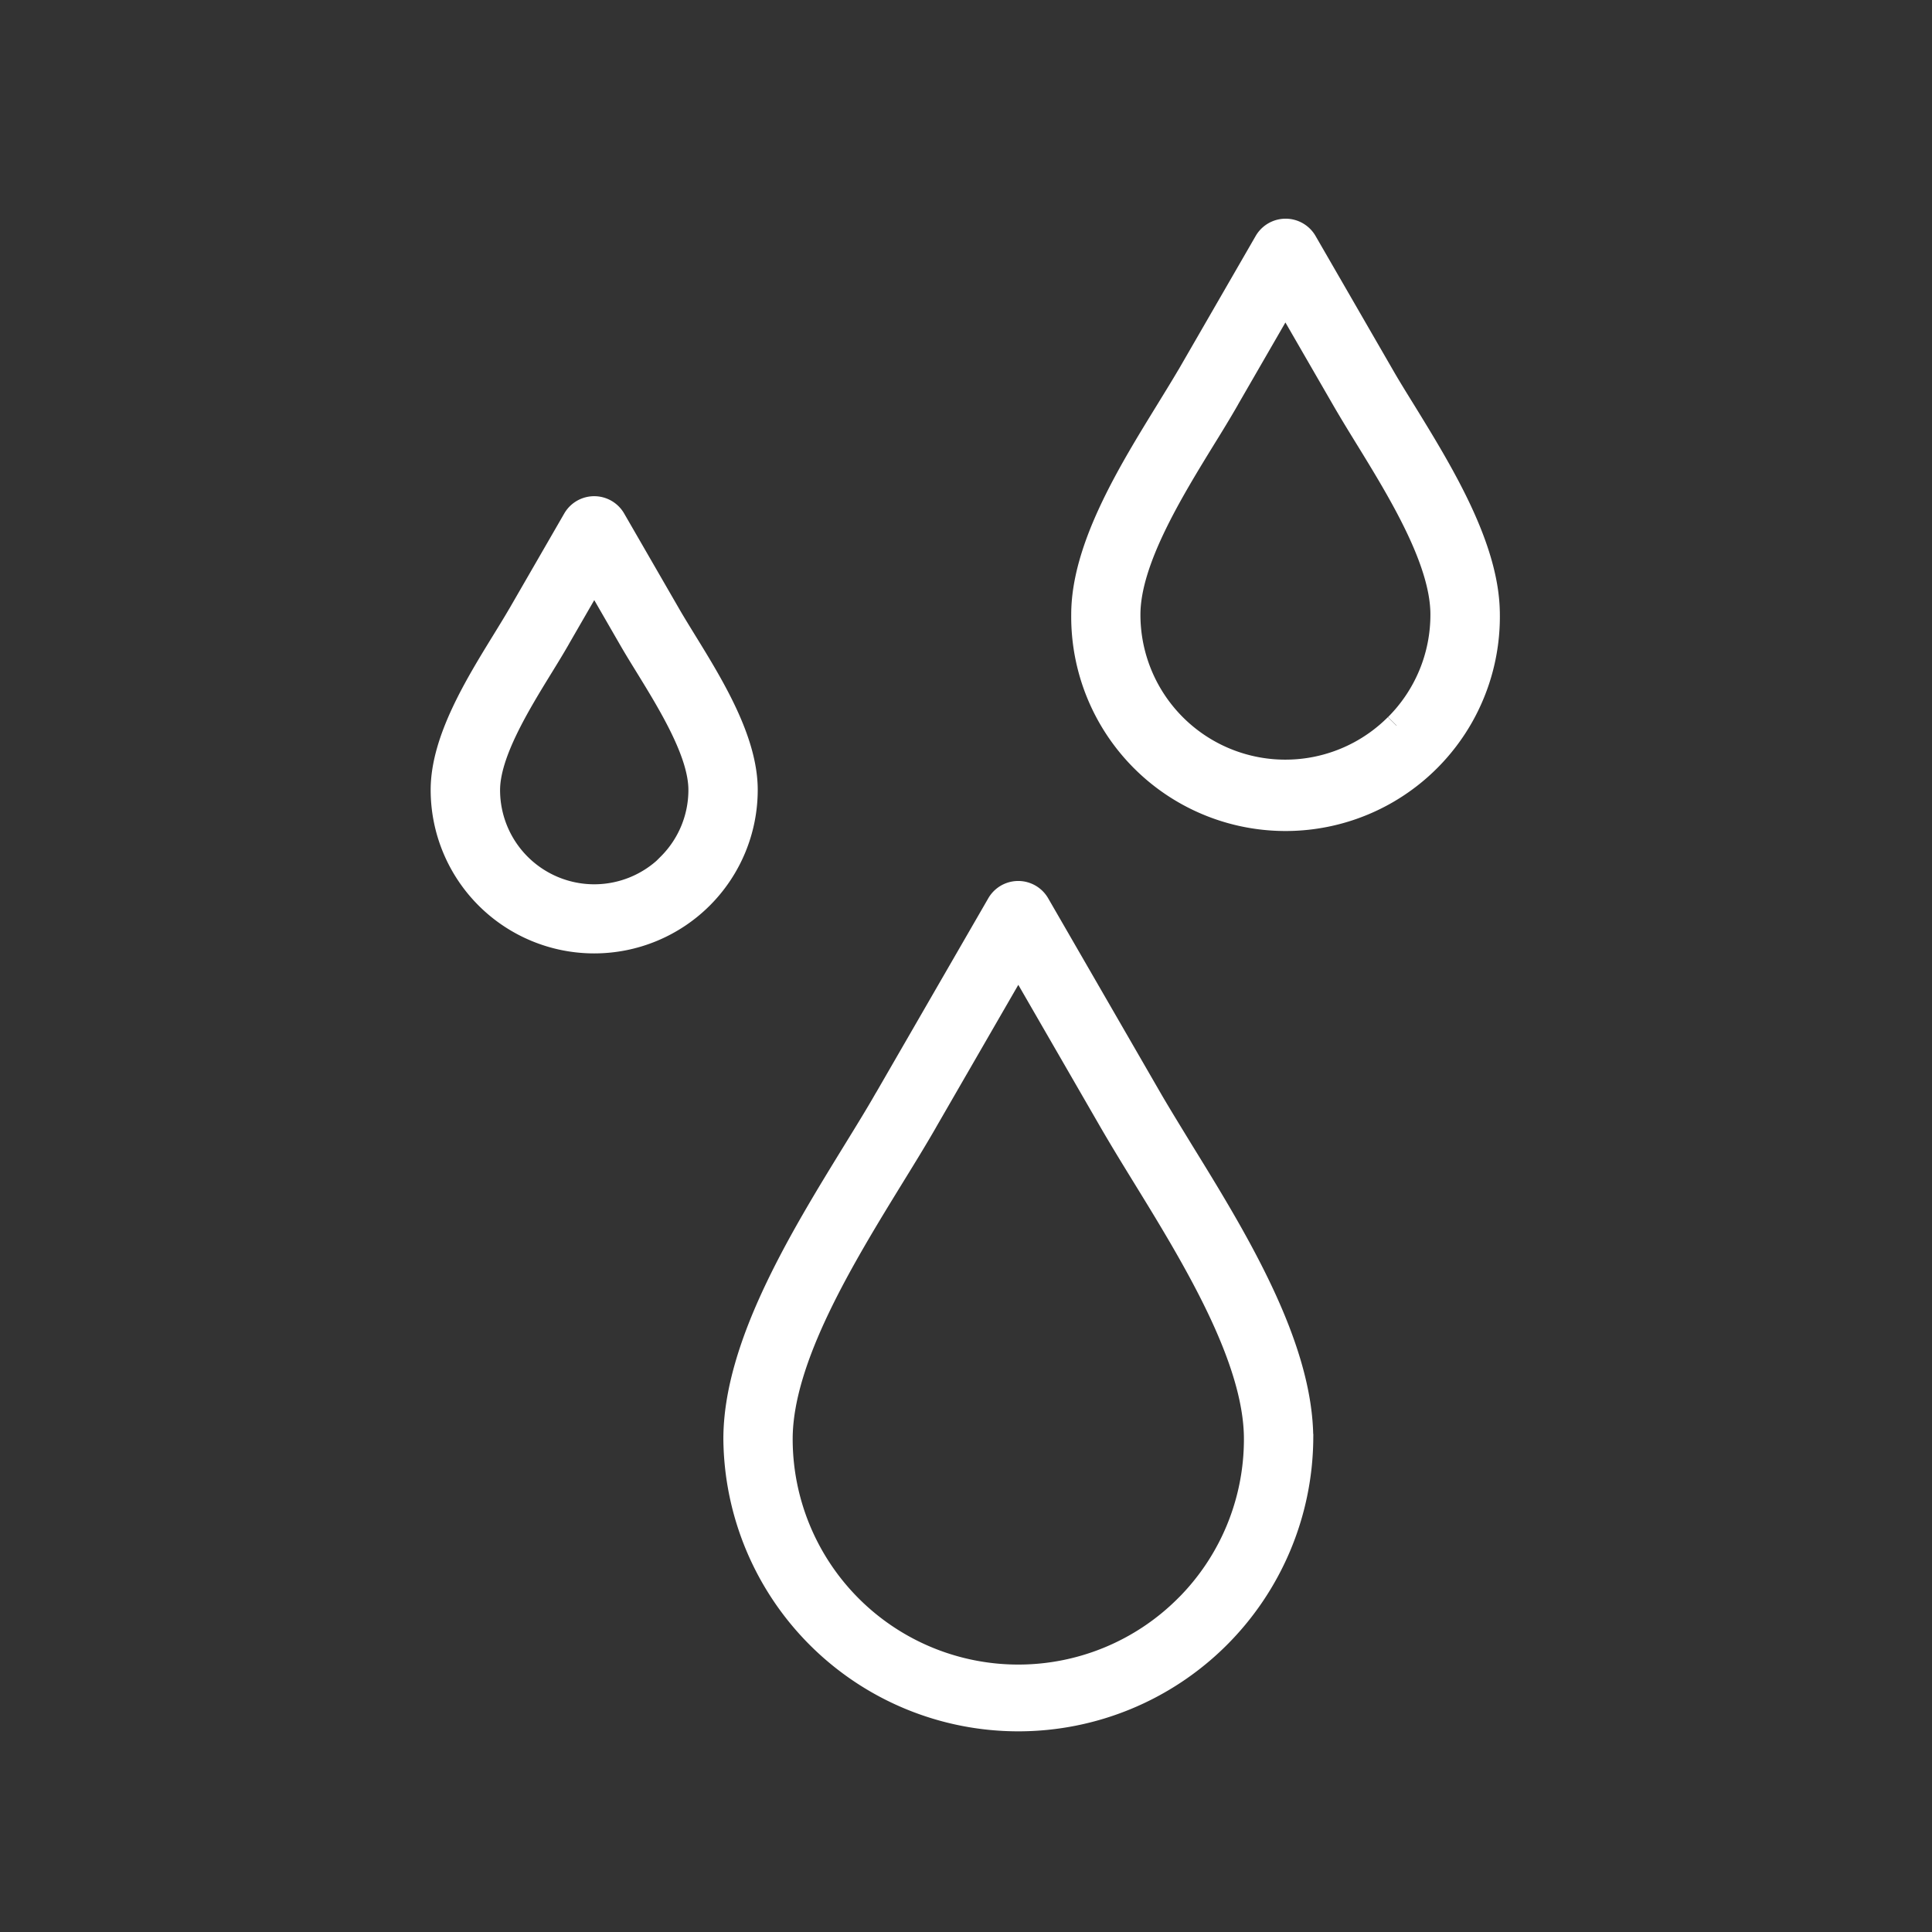 <svg xmlns="http://www.w3.org/2000/svg" xmlns:xlink="http://www.w3.org/1999/xlink" width="80" height="80" viewBox="0 0 80 80">
  <rect x="0" y="0" width="80" height="80" fill="#333333" stroke="none"/>
  <defs>
    <clipPath id="clip-path">
      <rect id="Rectangle_18298" data-name="Rectangle 18298" width="80" height="80" transform="translate(192 778)" fill="#fff"/>
    </clipPath>
  </defs>
  <g id="_247_water" data-name="247 water" transform="translate(-192 -778)" clip-path="url(#clip-path)">
    <path id="Path_58038" data-name="Path 58038" d="M987.688,774.14a6.271,6.271,0,0,1-12.543,0c0-2.05,1.4-4.325,2.514-6.138.25-.407.488-.794.64-1.057l.029-.047,2.281-3.952a.932.932,0,0,1,1.615,0l2.309,4h0c.154.267.39.65.641,1.059C986.289,769.816,987.688,772.09,987.688,774.14Zm-3.16,3.112a4.387,4.387,0,0,0,1.289-3.112c0-1.523-1.243-3.545-2.235-5.158-.222-.361-.433-.7-.663-1.1h0l0,0-1.5-2.6-1.474,2.554c-.009.018-.019.036-.029.053-.231.4-.44.74-.661,1.1-.992,1.612-2.236,3.636-2.236,5.159a4.4,4.4,0,0,0,7.512,3.112Zm26.164,23.766a11.714,11.714,0,0,1-23.427,0c0-3.873,2.746-8.338,4.935-11.9.492-.8.957-1.555,1.3-2.159l.029-.046,4.638-8.033a.931.931,0,0,1,1.615,0l4.667,8.083c.313.542.794,1.325,1.3,2.154C1007.945,792.679,1010.691,797.144,1010.691,801.017Zm-4.754,6.959a9.812,9.812,0,0,0,2.882-6.959c0-3.345-2.591-7.56-4.657-10.92-.445-.724-.865-1.407-1.326-2.2l-3.859-6.685-3.831,6.635c-.009.018-.019.036-.029.053-.425.737-.863,1.448-1.326,2.2-2.065,3.359-4.657,7.573-4.657,10.918a9.842,9.842,0,0,0,16.8,6.959Zm12.48-41.1a8.375,8.375,0,1,1-16.749,0c0-2.755,1.919-5.876,3.45-8.365.343-.559.668-1.087.9-1.482l.029-.046,3.191-5.529a.932.932,0,0,1,1.615,0l3.22,5.577h0c.229.4.553.924.9,1.484C1016.5,761,1018.417,764.121,1018.417,766.875Zm-3.776,4.6a6.485,6.485,0,0,0,1.9-4.6c0-2.227-1.765-5.1-3.171-7.384-.315-.513-.614-1-.919-1.527h0l0,0-2.414-4.18-2.385,4.131-.029.054c-.305.529-.6,1.013-.917,1.525-1.407,2.287-3.172,5.158-3.172,7.385a6.5,6.5,0,0,0,11.1,4.6" transform="translate(-764.812 36.567)" fill="#fff" stroke="#fff" stroke-width="1"/>
  </g>
</svg>
